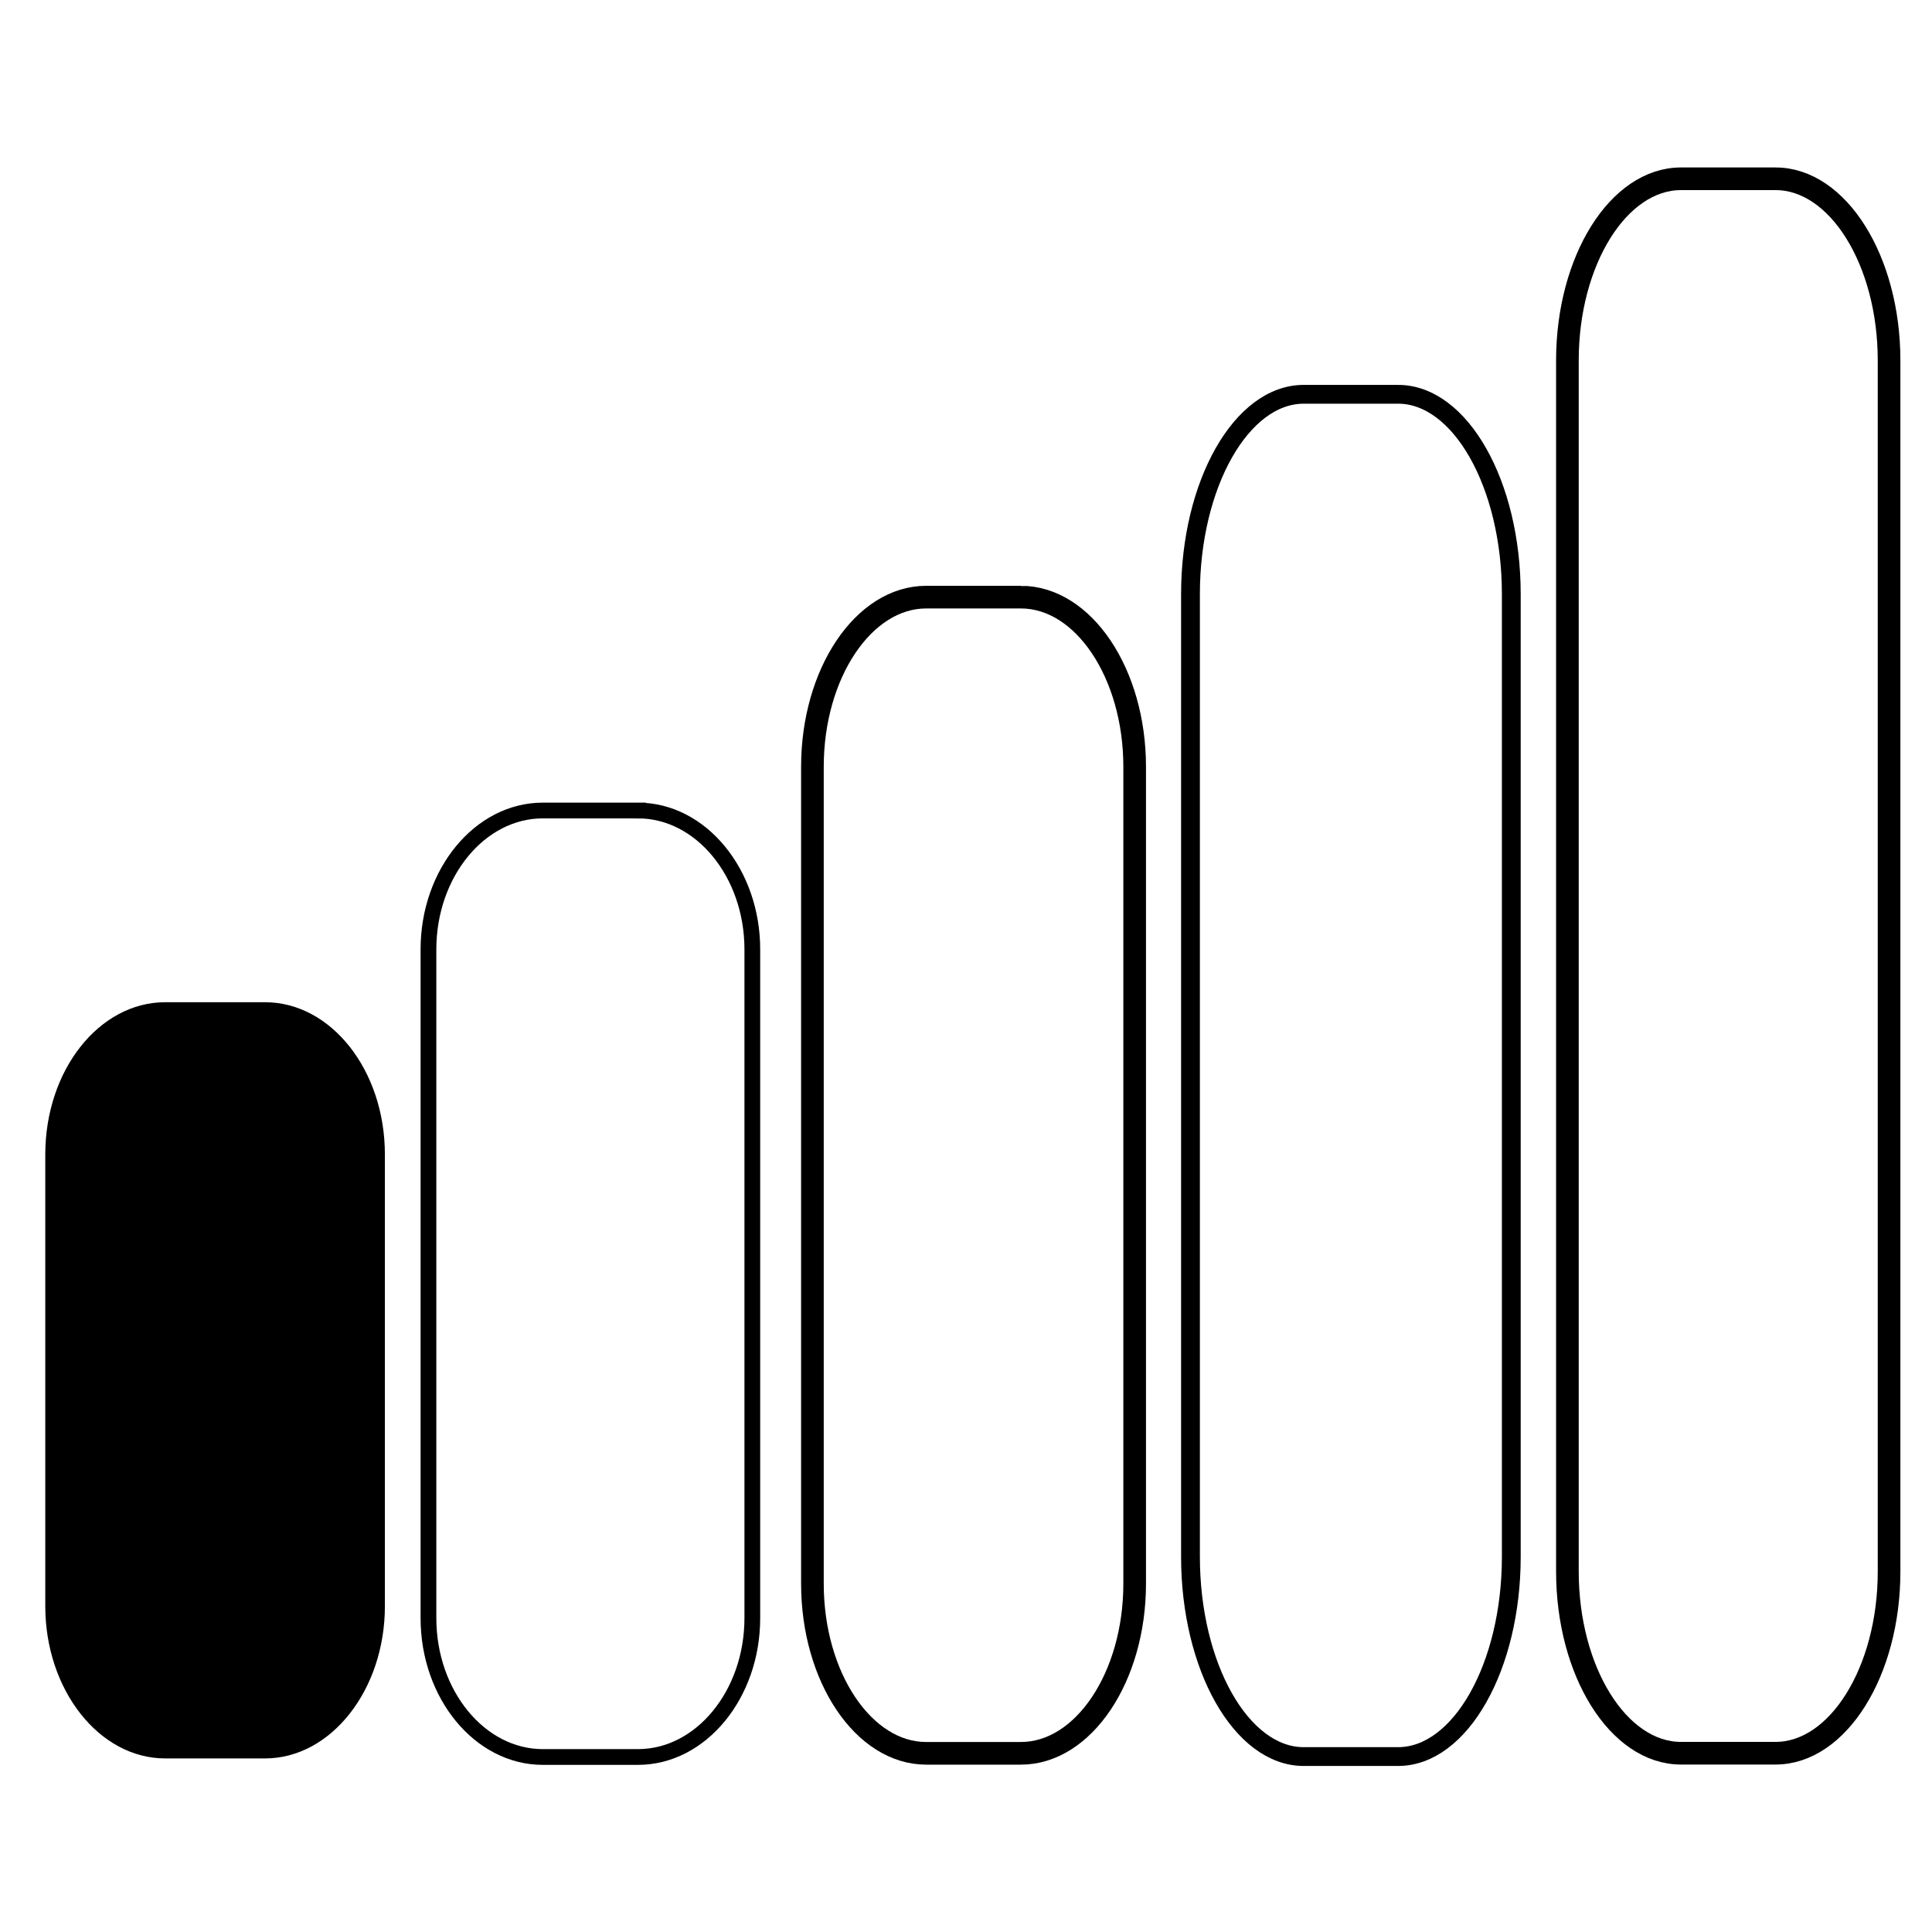<?xml version="1.0" encoding="UTF-8" standalone="no"?>
<!-- Generator: Adobe Illustrator 26.0.2, SVG Export Plug-In . SVG Version: 6.00 Build 0)  -->

<svg
   version="1.1"
   id="Layer_2_00000166641877866422998210000017898661937540338588_"
   x="0px"
   y="0px"
   viewBox="0 0 512 512"
   style="enable-background:new 0 0 512 512;"
   xml:space="preserve"
   sodipodi:docname="easy.svg"
   inkscape:version="1.3 (0e150ed, 2023-07-21)"
   xmlns:inkscape="http://www.inkscape.org/namespaces/inkscape"
   xmlns:sodipodi="http://sodipodi.sourceforge.net/DTD/sodipodi-0.dtd"
   xmlns="http://www.w3.org/2000/svg"
   xmlns:svg="http://www.w3.org/2000/svg"><defs
   id="defs3" /><sodipodi:namedview
   id="namedview3"
   pagecolor="#ffffff"
   bordercolor="#000000"
   borderopacity="0.25"
   inkscape:showpageshadow="2"
   inkscape:pageopacity="0.0"
   inkscape:pagecheckerboard="0"
   inkscape:deskcolor="#d1d1d1"
   inkscape:zoom="1"
   inkscape:cx="195.5"
   inkscape:cy="212"
   inkscape:window-width="1792"
   inkscape:window-height="895"
   inkscape:window-x="0"
   inkscape:window-y="25"
   inkscape:window-maximized="0"
   inkscape:current-layer="g3" />&#10;<style
   type="text/css"
   id="style1">&#10;	.st0{fill:none;stroke:#000000;stroke-width:6;stroke-miterlimit:10;}&#10;</style>&#10;<g
   id="g3">&#10;	<path
   d="M 43.765,466 H 70.235 C 87.706,466 102,447.843 102,425.651 V 305.949 C 102,283.589 87.706,265.6 70.235,265.6 H 43.765 C 26.294,265.6 12,283.589 12,305.949 V 425.651 C 12,447.843 26.294,466 43.765,466 Z"
   id="path1"
   style="opacity:1;fill:#000000;fill-opacity:1;fill-rule:nonzero;stroke:none;stroke-width:0.746" />&#10;	<path
   class="st0"
   d="M 270.559,158.247 H 245.441 c -16.577,0 -30.141,20.227 -30.141,44.949 v 216.502 c 0,24.722 13.563,44.949 30.141,44.949 h 25.117 c 16.577,0 30.141,-20.227 30.141,-44.949 V 203.195 c 0,-24.722 -13.563,-44.949 -30.141,-44.949 z"
   id="path2" /><path
   class="st0"
   d="m 370.502,104.492 h -25.005 c -16.503,0 -30.006,23.832 -30.006,52.961 v 255.095 c 0,29.129 13.503,52.961 30.006,52.961 h 25.005 c 16.503,0 30.006,-23.832 30.006,-52.961 V 157.452 c 0,-29.129 -13.503,-52.961 -30.006,-52.961 z"
   id="path2-0"
   style="fill:none;stroke:#000000;stroke-width:4.983;stroke-miterlimit:10" /><path
   class="st0"
   d="m 169.081,214.794 h -25.243 c -16.66,0 -30.292,16.558 -30.292,36.796 V 428.824 c 0,20.238 13.631,36.796 30.292,36.796 H 169.081 c 16.66,0 30.292,-16.558 30.292,-36.796 V 251.59 c 0,-20.238 -13.631,-36.796 -30.292,-36.796 z"
   id="path2-5"
   style="fill:none;stroke:#000000;stroke-width:4.173;stroke-miterlimit:10" />&#10;	<path
   class="st0"
   d="m 470.536,47.379 h -25.071 c -16.547,0 -30.086,21.665 -30.086,48.143 V 416.478 c 0,26.479 13.539,48.143 30.086,48.143 h 25.071 c 16.547,0 30.086,-21.665 30.086,-48.143 V 95.522 c 0,-26.479 -13.539,-48.143 -30.086,-48.143 z"
   id="path3" />&#10;</g>&#10;</svg>
